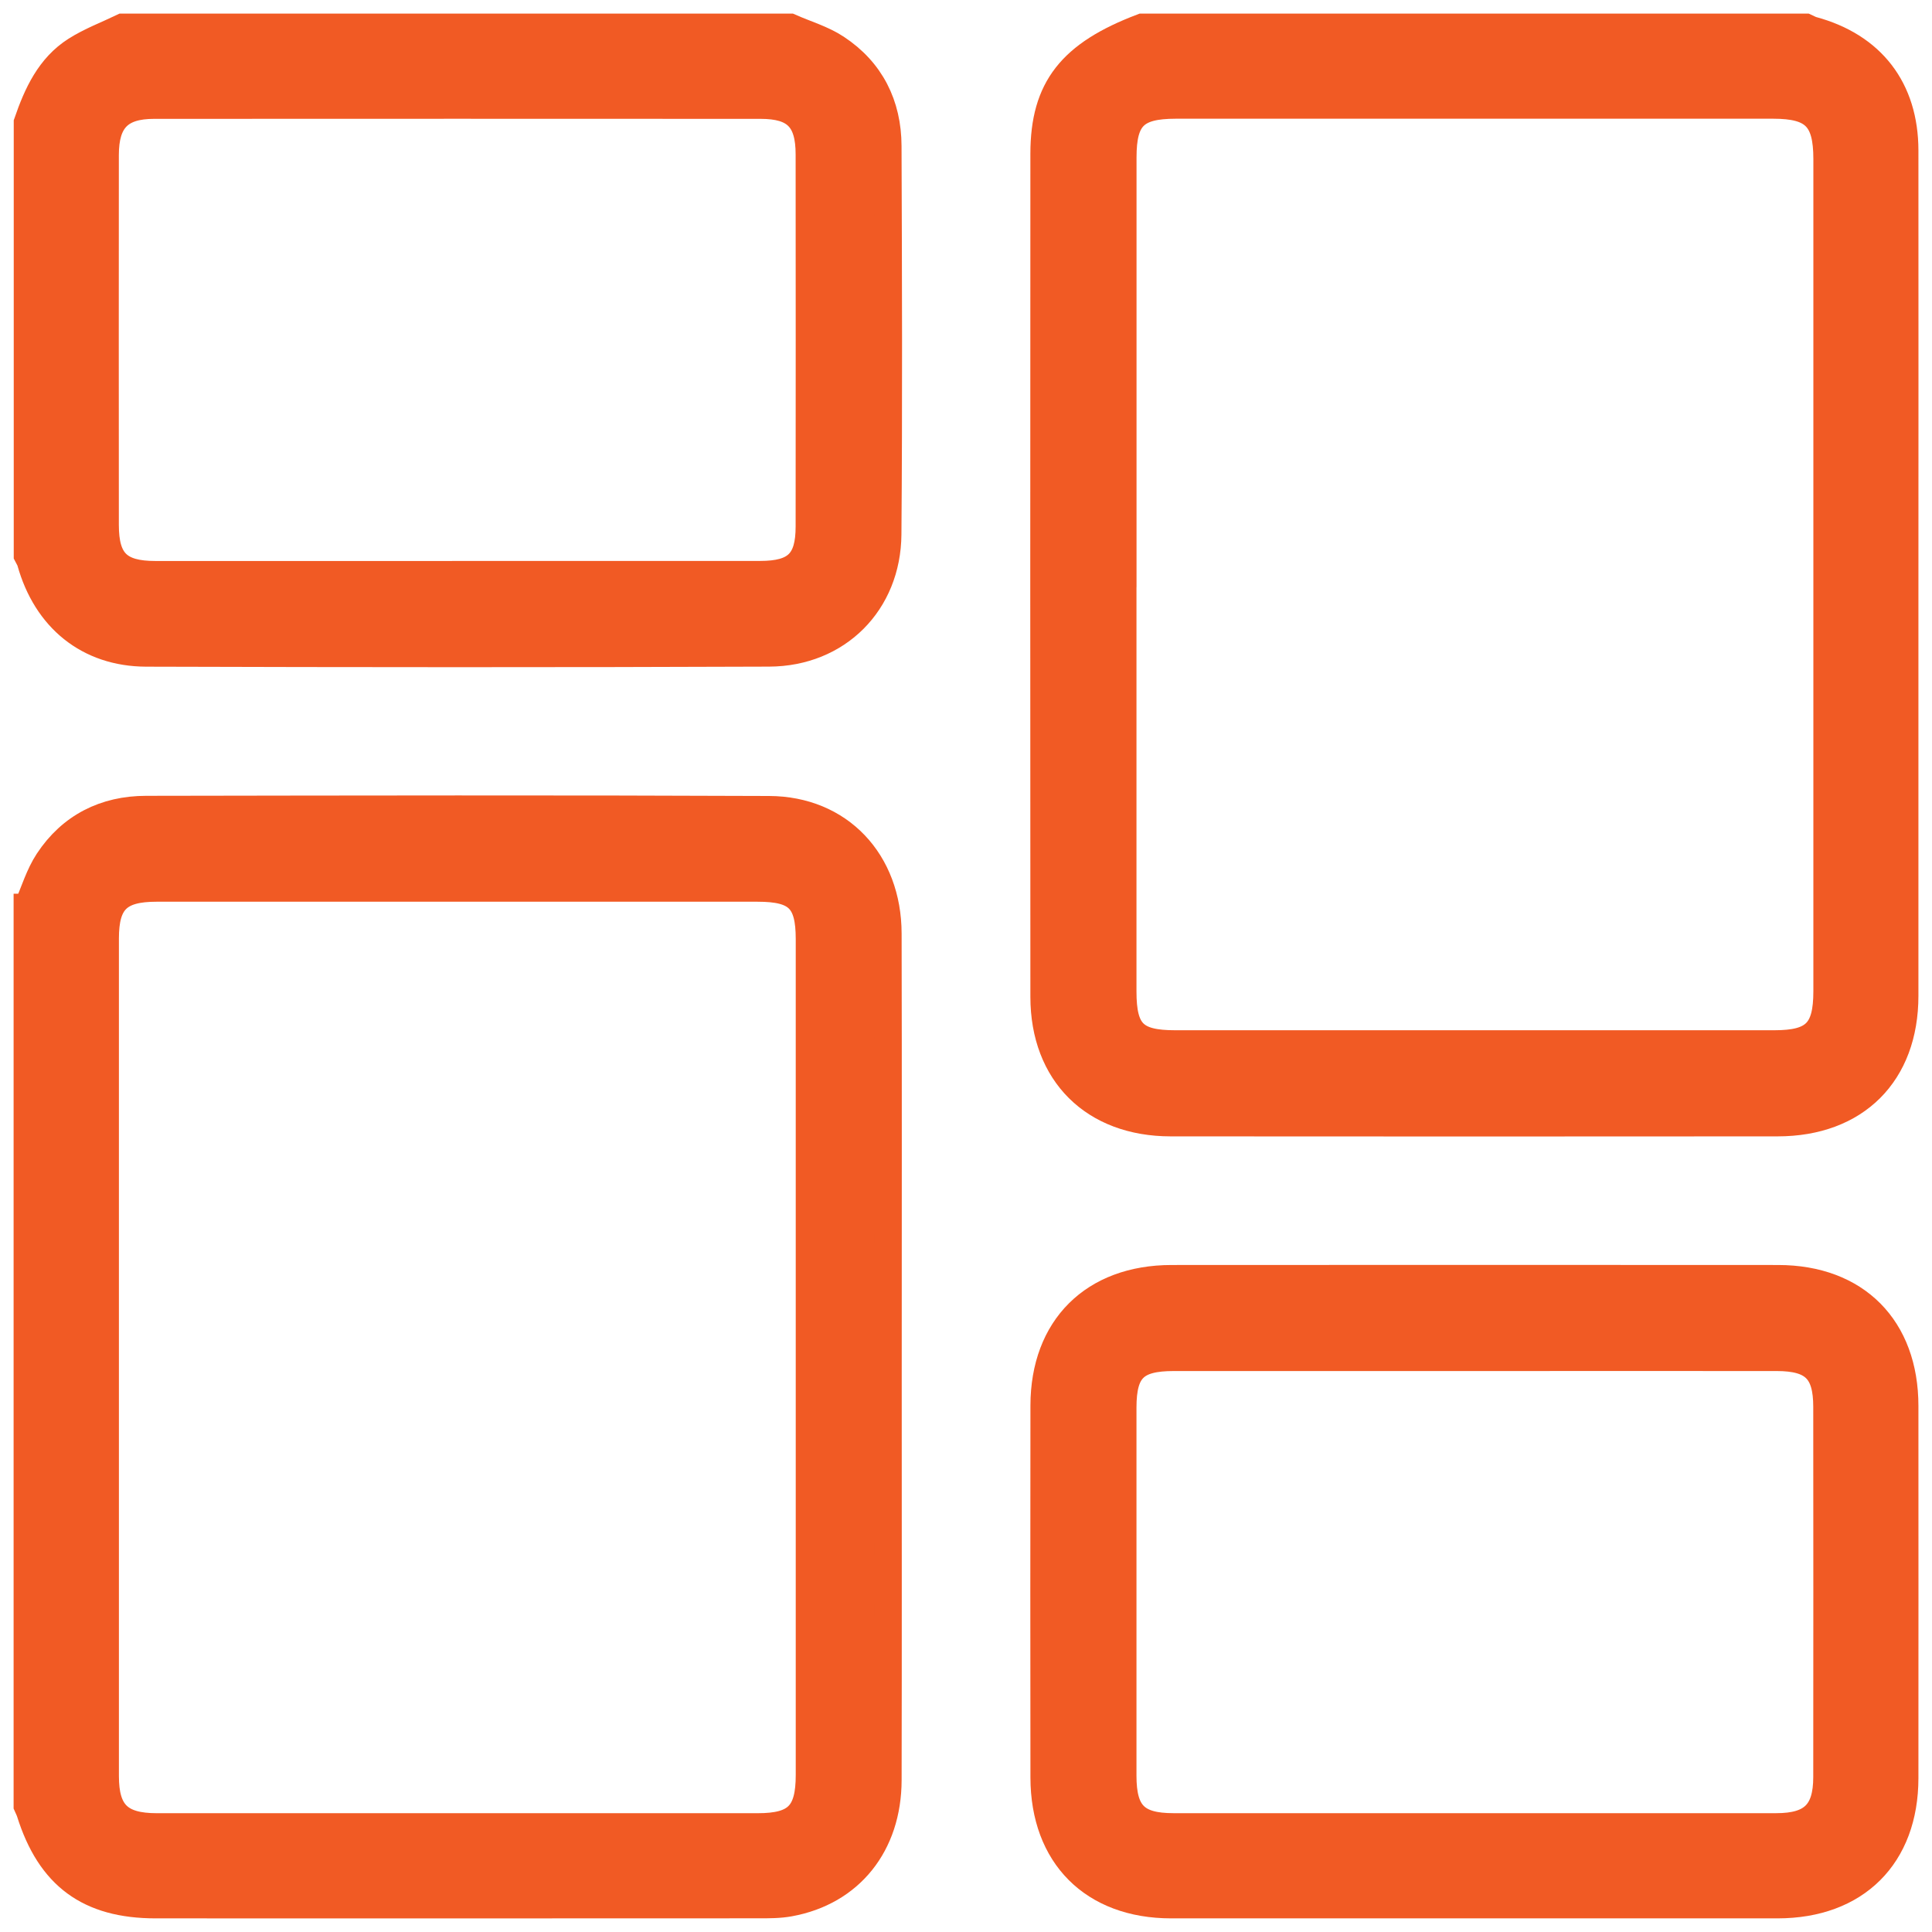 <svg width="71" height="71" viewBox="0 0 71 71" fill="none" xmlns="http://www.w3.org/2000/svg">
<path d="M1.004 33.343C1.256 32.775 1.434 32.157 1.772 31.644C2.611 30.373 3.857 29.748 5.368 29.746C12.999 29.734 20.631 29.719 28.263 29.752C30.852 29.762 32.629 31.657 32.634 34.308C32.647 39.718 32.638 45.127 32.638 50.537C32.638 55.497 32.645 60.459 32.634 65.419C32.629 67.797 31.237 69.525 29.017 69.93C28.646 69.999 28.258 69.997 27.878 69.997C20.492 70.001 13.107 70.001 5.722 69.999C3.267 69.999 1.839 68.946 1.103 66.6C1.077 66.517 1.034 66.439 1 66.36C1 55.355 1 44.349 1 33.343H1.004ZM29.743 49.871C29.743 44.751 29.743 39.63 29.743 34.512C29.743 33.068 29.305 32.638 27.843 32.638C20.478 32.638 13.113 32.638 5.748 32.638C4.356 32.638 3.87 33.115 3.87 34.485C3.868 44.747 3.868 55.009 3.87 65.271C3.87 66.621 4.39 67.134 5.755 67.134C13.12 67.136 20.485 67.136 27.851 67.134C29.276 67.134 29.743 66.666 29.743 65.23C29.743 60.109 29.743 54.989 29.743 49.871Z" fill="#F15A24" stroke="#F15A24"/>
<path d="M66.364 1C66.445 1.036 66.524 1.085 66.609 1.108C68.787 1.699 69.999 3.267 70.001 5.532C70.006 11.102 70.001 16.672 70.001 22.242C70.001 27.026 70.002 31.81 70.001 36.595C70.001 39.456 68.198 41.26 65.325 41.261C57.891 41.267 50.456 41.267 43.022 41.261C40.196 41.26 38.368 39.447 38.366 36.635C38.359 26.302 38.361 15.972 38.366 5.64C38.37 3.247 39.357 1.992 41.973 1C50.103 1 58.233 1 66.364 1ZM41.265 21.076C41.265 26.196 41.265 31.316 41.265 36.435C41.265 37.934 41.69 38.361 43.181 38.361C50.524 38.361 57.866 38.361 65.21 38.361C66.684 38.361 67.14 37.904 67.14 36.428C67.14 26.232 67.14 16.038 67.14 5.843C67.14 4.343 66.663 3.863 65.168 3.863C57.848 3.863 50.528 3.863 43.208 3.863C41.719 3.863 41.267 4.311 41.267 5.784C41.267 10.88 41.267 15.979 41.267 21.076H41.265Z" fill="#F15A24" stroke="#F15A24"/>
<path d="M29.035 1C29.604 1.252 30.222 1.43 30.733 1.767C32.006 2.606 32.625 3.854 32.631 5.362C32.649 10.121 32.665 14.881 32.627 19.639C32.607 22.151 30.776 23.987 28.267 23.998C20.635 24.028 13.003 24.023 5.371 24C3.241 23.992 1.7 22.721 1.121 20.644C1.097 20.561 1.045 20.485 1.005 20.406C1.005 15.106 1.005 9.806 1.005 4.504C1.365 3.461 1.819 2.46 2.788 1.844C3.324 1.504 3.931 1.277 4.507 1C12.683 1 20.858 1 29.034 1H29.035ZM16.822 21.114C20.527 21.114 24.232 21.116 27.935 21.114C29.262 21.114 29.739 20.647 29.739 19.348C29.743 14.789 29.743 10.232 29.739 5.674C29.739 4.376 29.239 3.868 27.955 3.868C20.523 3.864 13.091 3.864 5.659 3.868C4.401 3.868 3.87 4.412 3.868 5.688C3.864 10.223 3.864 14.76 3.868 19.295C3.868 20.631 4.36 21.116 5.706 21.116C9.411 21.119 13.117 21.116 16.82 21.116L16.822 21.114Z" fill="#F15A24" stroke="#F15A24"/>
<path d="M54.147 69.999C50.441 69.999 46.738 70.001 43.033 69.999C40.174 69.997 38.372 68.195 38.368 65.325C38.363 60.767 38.361 56.21 38.368 51.651C38.372 48.796 40.185 46.99 43.053 46.988C50.485 46.983 57.915 46.983 65.347 46.988C68.209 46.99 70.001 48.798 70.001 51.671C70.002 56.23 70.004 60.786 70.001 65.345C69.999 68.209 68.202 69.997 65.327 69.999C61.6 70.001 57.873 69.999 54.147 69.999ZM54.248 49.885C50.542 49.885 46.837 49.885 43.134 49.885C41.717 49.885 41.267 50.326 41.265 51.722C41.263 56.235 41.263 60.749 41.265 65.26C41.265 66.647 41.744 67.133 43.119 67.133C50.506 67.135 57.893 67.135 65.28 67.133C66.603 67.133 67.135 66.611 67.136 65.309C67.14 60.774 67.14 56.239 67.136 51.702C67.136 50.364 66.647 49.887 65.294 49.885C61.613 49.882 57.929 49.885 54.248 49.885Z" fill="#F15A24" stroke="#F15A24"/>
</svg>
